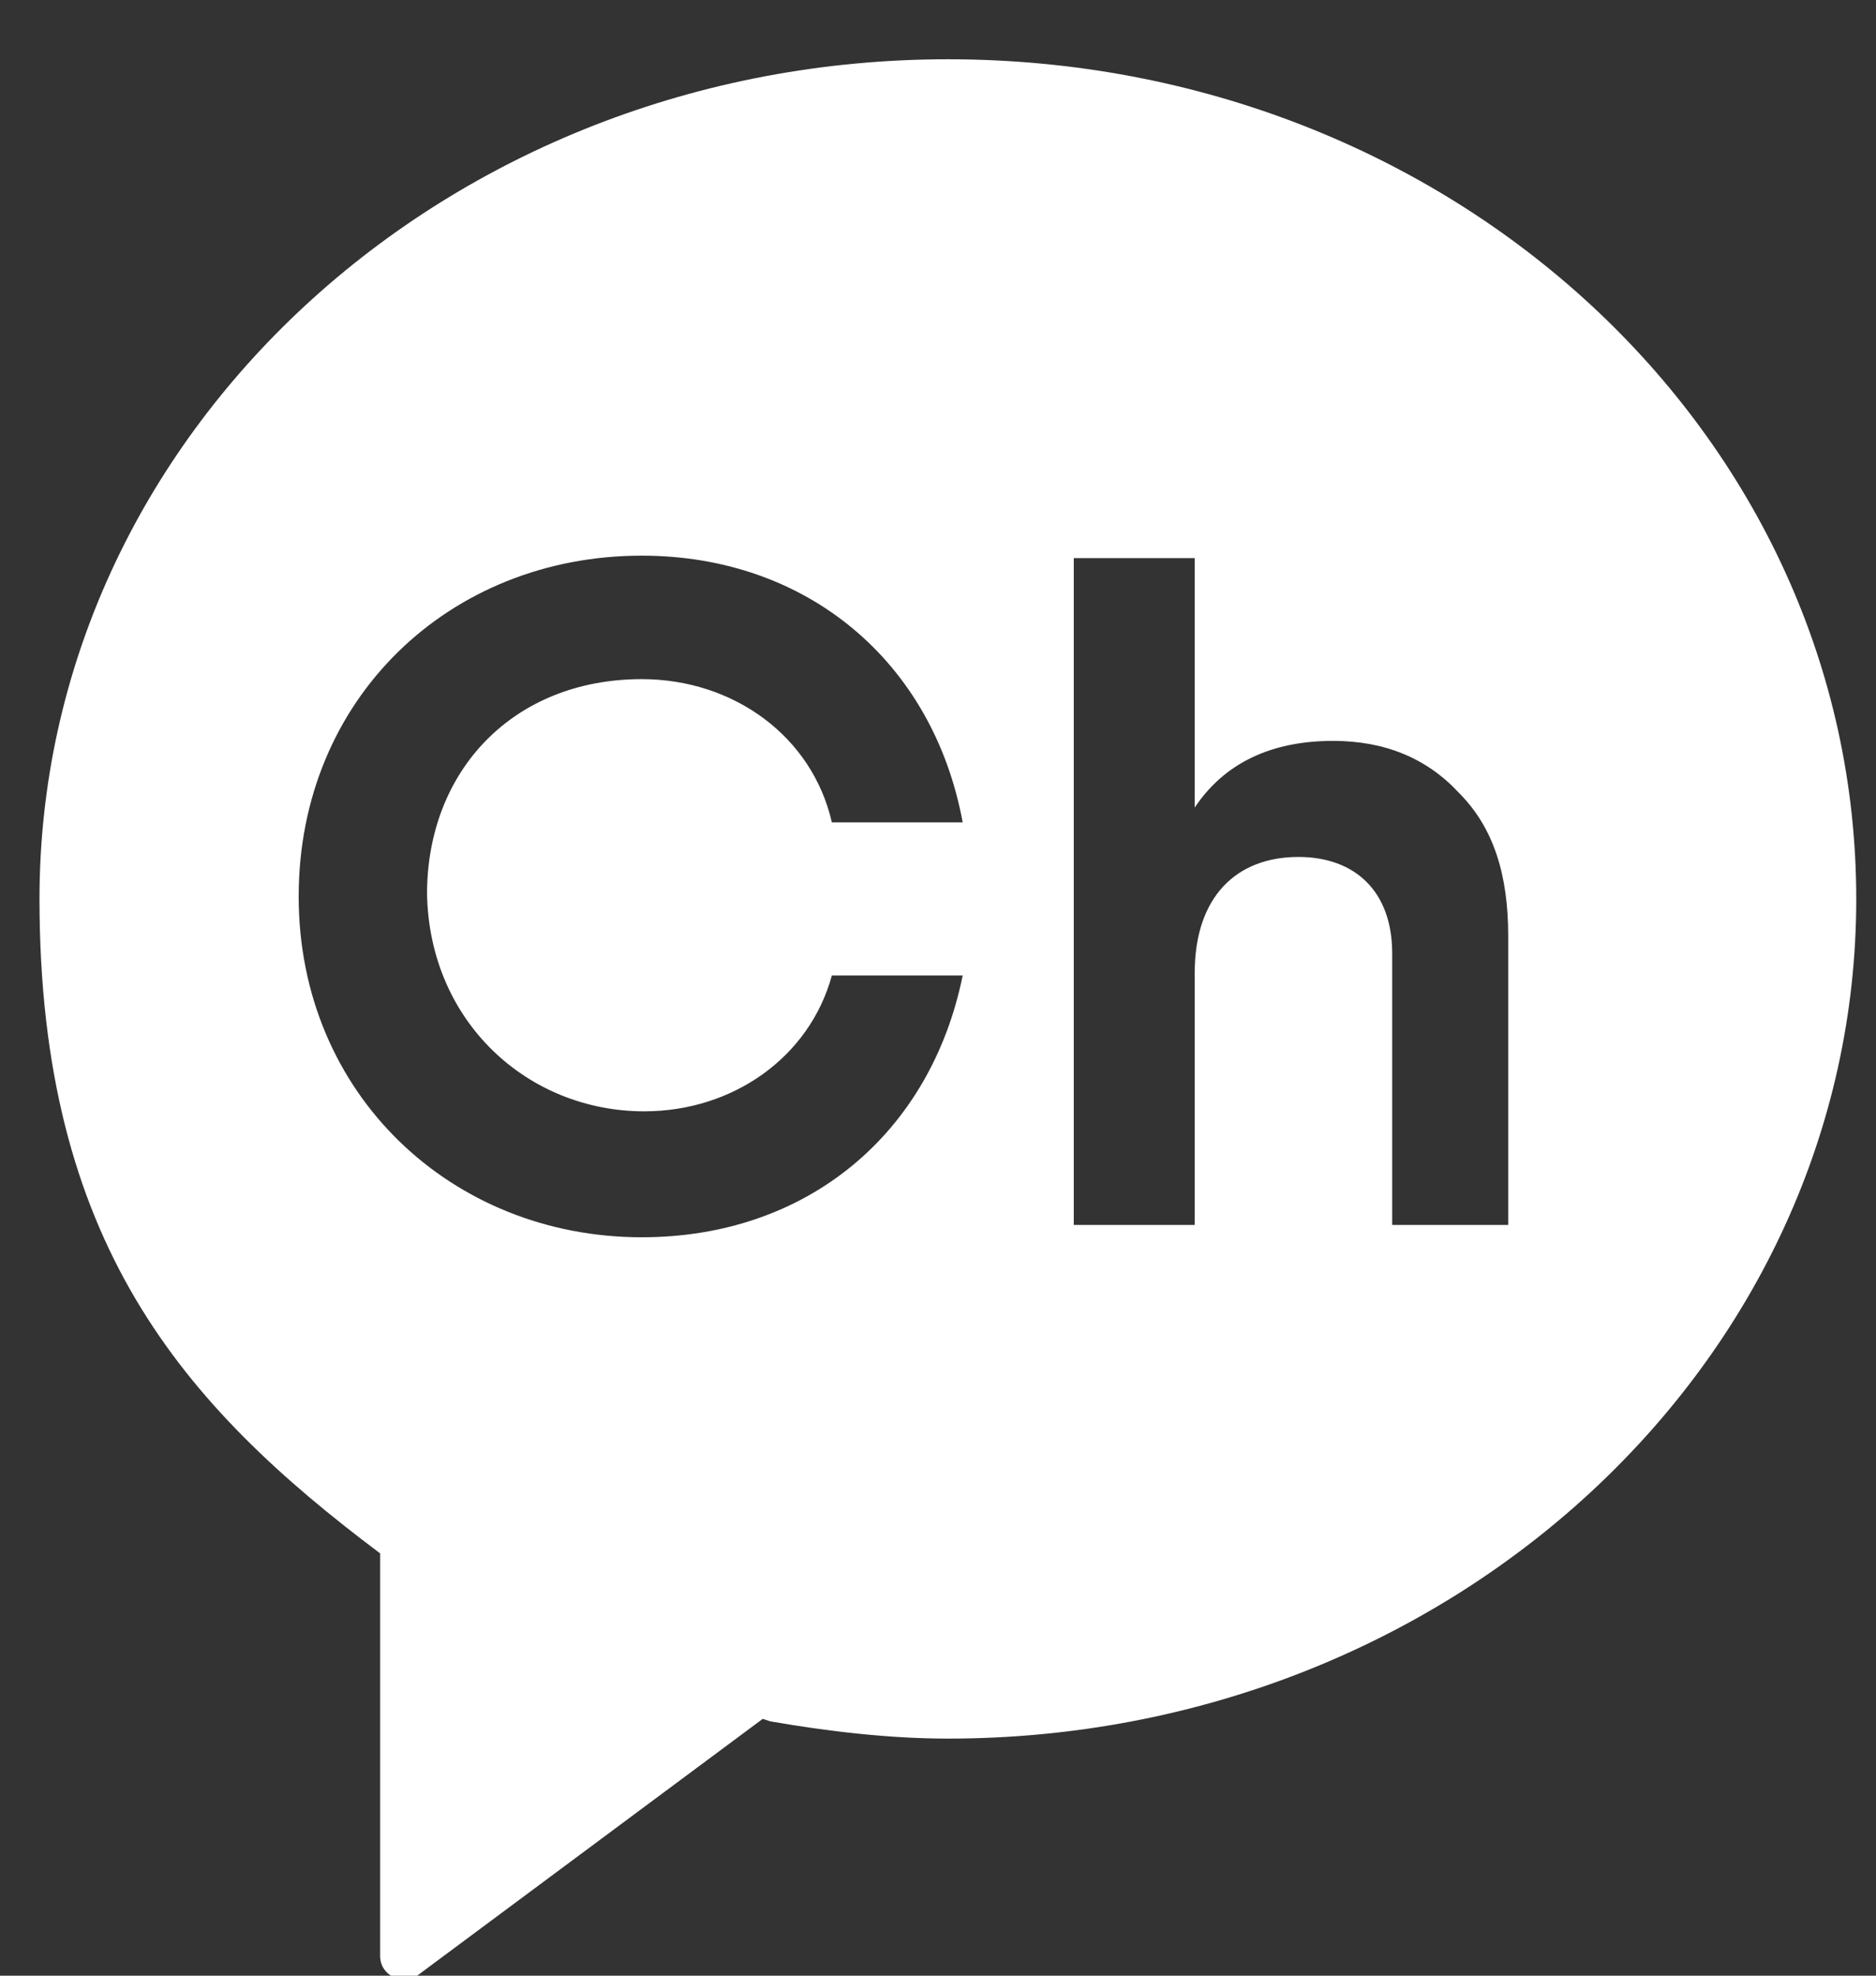 <?xml version="1.0" encoding="utf-8"?>
<!-- Generator: Adobe Illustrator 21.0.0, SVG Export Plug-In . SVG Version: 6.00 Build 0)  -->
<svg version="1.1" id="Layer_1" xmlns="http://www.w3.org/2000/svg" xmlns:xlink="http://www.w3.org/1999/xlink" x="0px" y="0px"
	 viewBox="0 0 76 80" style="enable-background:new 0 0 76 80;" xml:space="preserve">
<rect x="0" y="0" width="76" height="80" fill="#333333" stroke="none"/>
<style type="text/css">
	.st0{fill:#FFFFFF;}
</style>
<path class="st0" d="M38.4,2.4c-20.3,0-36.8,15.2-36.8,34c0,13.9,5.8,20.5,13.8,26.5l0,0v16.3c0,0.8,0.9,1.2,1.5,0.8l14-10.4
	l0.3,0.1c2.3,0.4,4.8,0.7,7.2,0.7c20.3,0,36.8-15.2,36.8-34C75.2,17.6,58.8,2.4,38.4,2.4 M26.1,45c3.6,0,6.7-2.2,7.6-5.5h5.3
	c-1.3,6.4-6.3,10.6-13,10.6c-7.7,0-13.9-5.8-13.9-13.8c0-8,6.1-13.8,13.9-13.8c6.7,0,11.8,4.3,13,10.8h-5.3c-0.8-3.5-4-5.8-7.7-5.8
	c-5.2,0-8.7,3.7-8.7,8.7C17.4,41.4,21.4,45,26.1,45 M61.3,49.6h-4.9v-11c0-2.5-1.5-3.9-3.8-3.9c-2.5,0-4.2,1.6-4.2,4.7v10.2h-4.9
	v-27h4.9v10.1c1.2-1.8,3.1-2.7,5.6-2.7c2.1,0,3.8,0.7,5.1,2.1c1.4,1.4,2,3.3,2,5.8V49.6z"/>
</svg>
